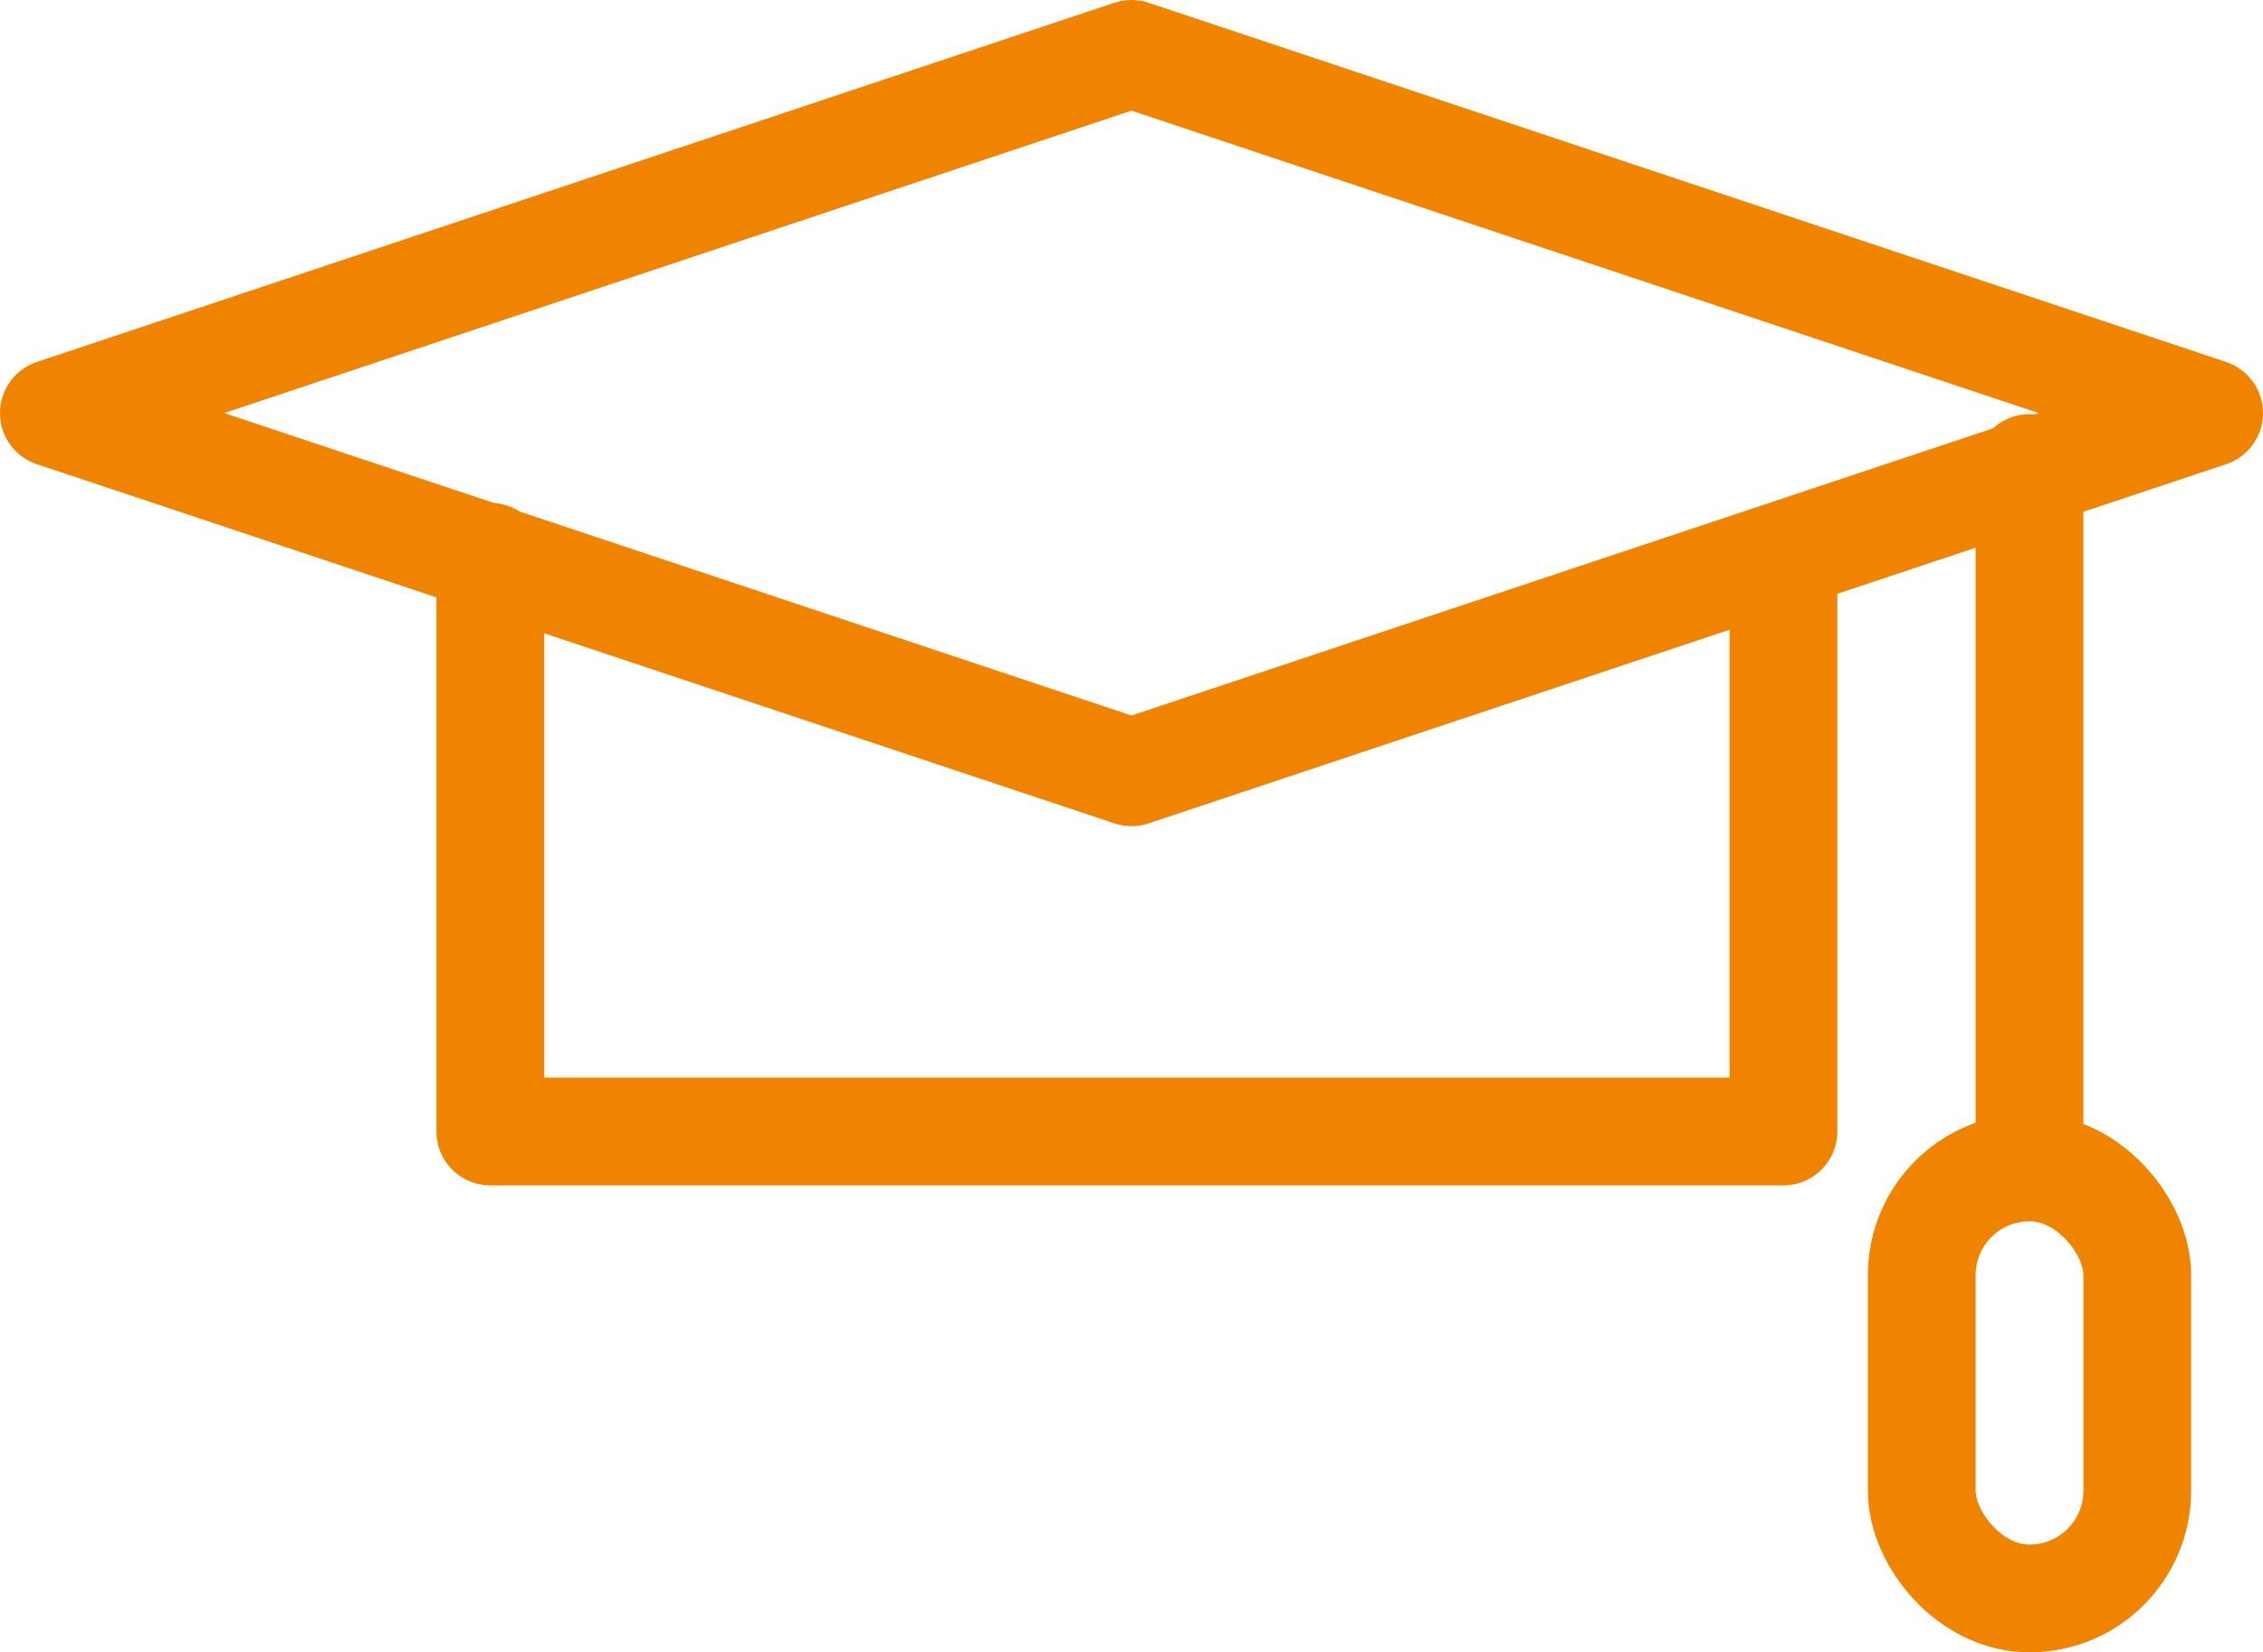 <?xml version="1.0" encoding="UTF-8"?><svg id="a" xmlns="http://www.w3.org/2000/svg" viewBox="0 0 63 46"><defs><style>.b{fill-rule:evenodd;}.b,.c{fill:none;stroke:#f08300;stroke-linecap:round;stroke-linejoin:round;stroke-width:3px;}</style></defs><polyline class="b" points="13.65 15.5 13.65 31.5 49.65 31.5 49.65 15.5"/><polygon class="b" points="31.5 21.5 1.5 11.5 31.5 1.5 61.5 11.5 31.5 21.5"/><line class="c" x1="56.5" y1="13.03" x2="56.5" y2="32.44"/><rect class="c" x="53.5" y="32.5" width="6" height="12" rx="3" ry="3"/></svg>